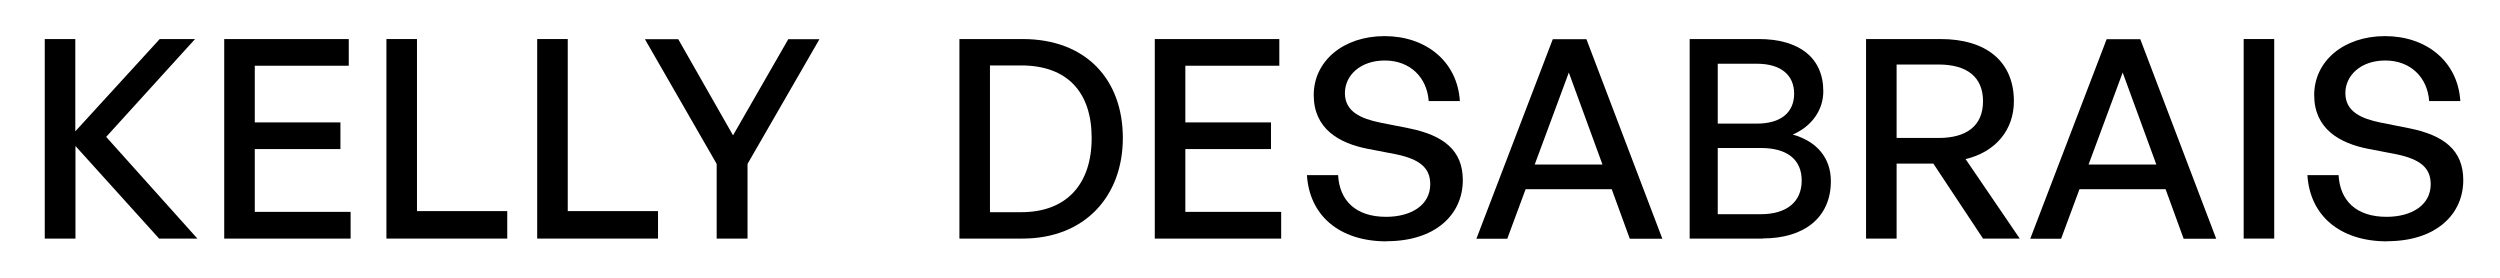 <?xml version="1.0" encoding="UTF-8"?>
<svg id="Calque_1" data-name="Calque 1" xmlns="http://www.w3.org/2000/svg" viewBox="0 0 162 18">
  <path d="m2.9,15.46V2.53h1.98v5.98l5.47-5.98h2.29l-5.76,6.34,5.91,6.59h-2.48l-5.42-6v6h-1.98Z"/>
  <path d="m22.72,15.46h-8.19V2.53h8.07v1.73h-6.09v3.67h5.55v1.73h-5.55v4.07h6.21v1.73Z"/>
  <path d="m25.04,15.46V2.53h1.98v11.15h5.85v1.78h-7.83Z"/>
  <path d="m34.81,15.46V2.53h1.98v11.15h5.85v1.78h-7.83Z"/>
  <path d="m48.44,15.46h-2v-4.84l-4.65-8.08h2.16l3.55,6.23,3.58-6.23h2.02l-4.66,8.08v4.84Z"/>
  <path d="m62.17,15.46V2.53h4.09c4.12,0,6.5,2.63,6.5,6.41s-2.47,6.52-6.5,6.52h-4.09Zm1.98-1.71h2.02c2.97,0,4.57-1.84,4.57-4.81s-1.58-4.7-4.57-4.7h-2.02v9.51Z"/>
  <path d="m83.02,15.46h-8.19V2.53h8.07v1.73h-6.09v3.67h5.55v1.73h-5.55v4.07h6.21v1.73Z"/>
  <path d="m89.86,15.64c-3.11,0-5.01-1.71-5.17-4.29h2.02c.09,1.64,1.13,2.7,3.11,2.7,1.64,0,2.86-.77,2.86-2.11,0-1.08-.7-1.62-2.2-1.94l-1.87-.36c-1.82-.36-3.48-1.28-3.48-3.48s1.91-3.82,4.59-3.82,4.72,1.64,4.88,4.21h-2.02c-.11-1.55-1.22-2.63-2.84-2.63s-2.59.99-2.59,2.11c0,1.22,1.06,1.66,2.27,1.91l1.91.38c2.21.45,3.46,1.42,3.46,3.35,0,2.25-1.8,3.96-4.93,3.96Z"/>
  <path d="m104.44,12.26h-5.58l-1.19,3.21h-2l4.95-12.93h2.18l4.92,12.93h-2.11l-1.17-3.21Zm-4.99-1.6h4.39l-2.18-5.96-2.21,5.96Z"/>
  <path d="m114.23,15.46h-4.74V2.53h4.48c2.61,0,4.18,1.21,4.18,3.38,0,1.22-.74,2.27-1.98,2.81,1.6.45,2.47,1.55,2.47,3.02,0,2.36-1.73,3.71-4.41,3.71Zm-2.92-11.34v3.89h2.54c1.57,0,2.41-.74,2.41-1.94s-.85-1.94-2.41-1.94h-2.54Zm0,5.47v4.29h2.79c1.69,0,2.65-.81,2.65-2.18s-.95-2.11-2.65-2.11h-2.79Z"/>
  <path d="m120.92,15.46V2.53h4.83c2.97,0,4.75,1.46,4.75,4.03,0,1.85-1.17,3.28-3.13,3.75l3.51,5.15h-2.38l-3.22-4.86h-2.38v4.86h-1.98Zm1.98-6.52h2.72c1.84,0,2.88-.81,2.88-2.38s-1.04-2.38-2.88-2.38h-2.72v4.75Z"/>
  <path d="m140.33,12.26h-5.58l-1.19,3.21h-2l4.95-12.93h2.18l4.92,12.93h-2.11l-1.17-3.21Zm-4.99-1.6h4.39l-2.18-5.96-2.21,5.96Z"/>
  <path d="m145.39,15.46V2.53h1.98v12.93h-1.98Z"/>
  <path d="m154.69,15.64c-3.11,0-5.01-1.71-5.17-4.29h2.02c.09,1.64,1.13,2.7,3.11,2.7,1.64,0,2.86-.77,2.86-2.11,0-1.08-.7-1.62-2.2-1.94l-1.87-.36c-1.82-.36-3.48-1.28-3.48-3.48s1.91-3.82,4.59-3.82,4.72,1.64,4.88,4.21h-2.02c-.11-1.55-1.22-2.63-2.84-2.63s-2.59.99-2.59,2.11c0,1.22,1.06,1.66,2.27,1.91l1.91.38c2.21.45,3.46,1.42,3.46,3.35,0,2.25-1.8,3.96-4.93,3.96Z"/>
</svg>